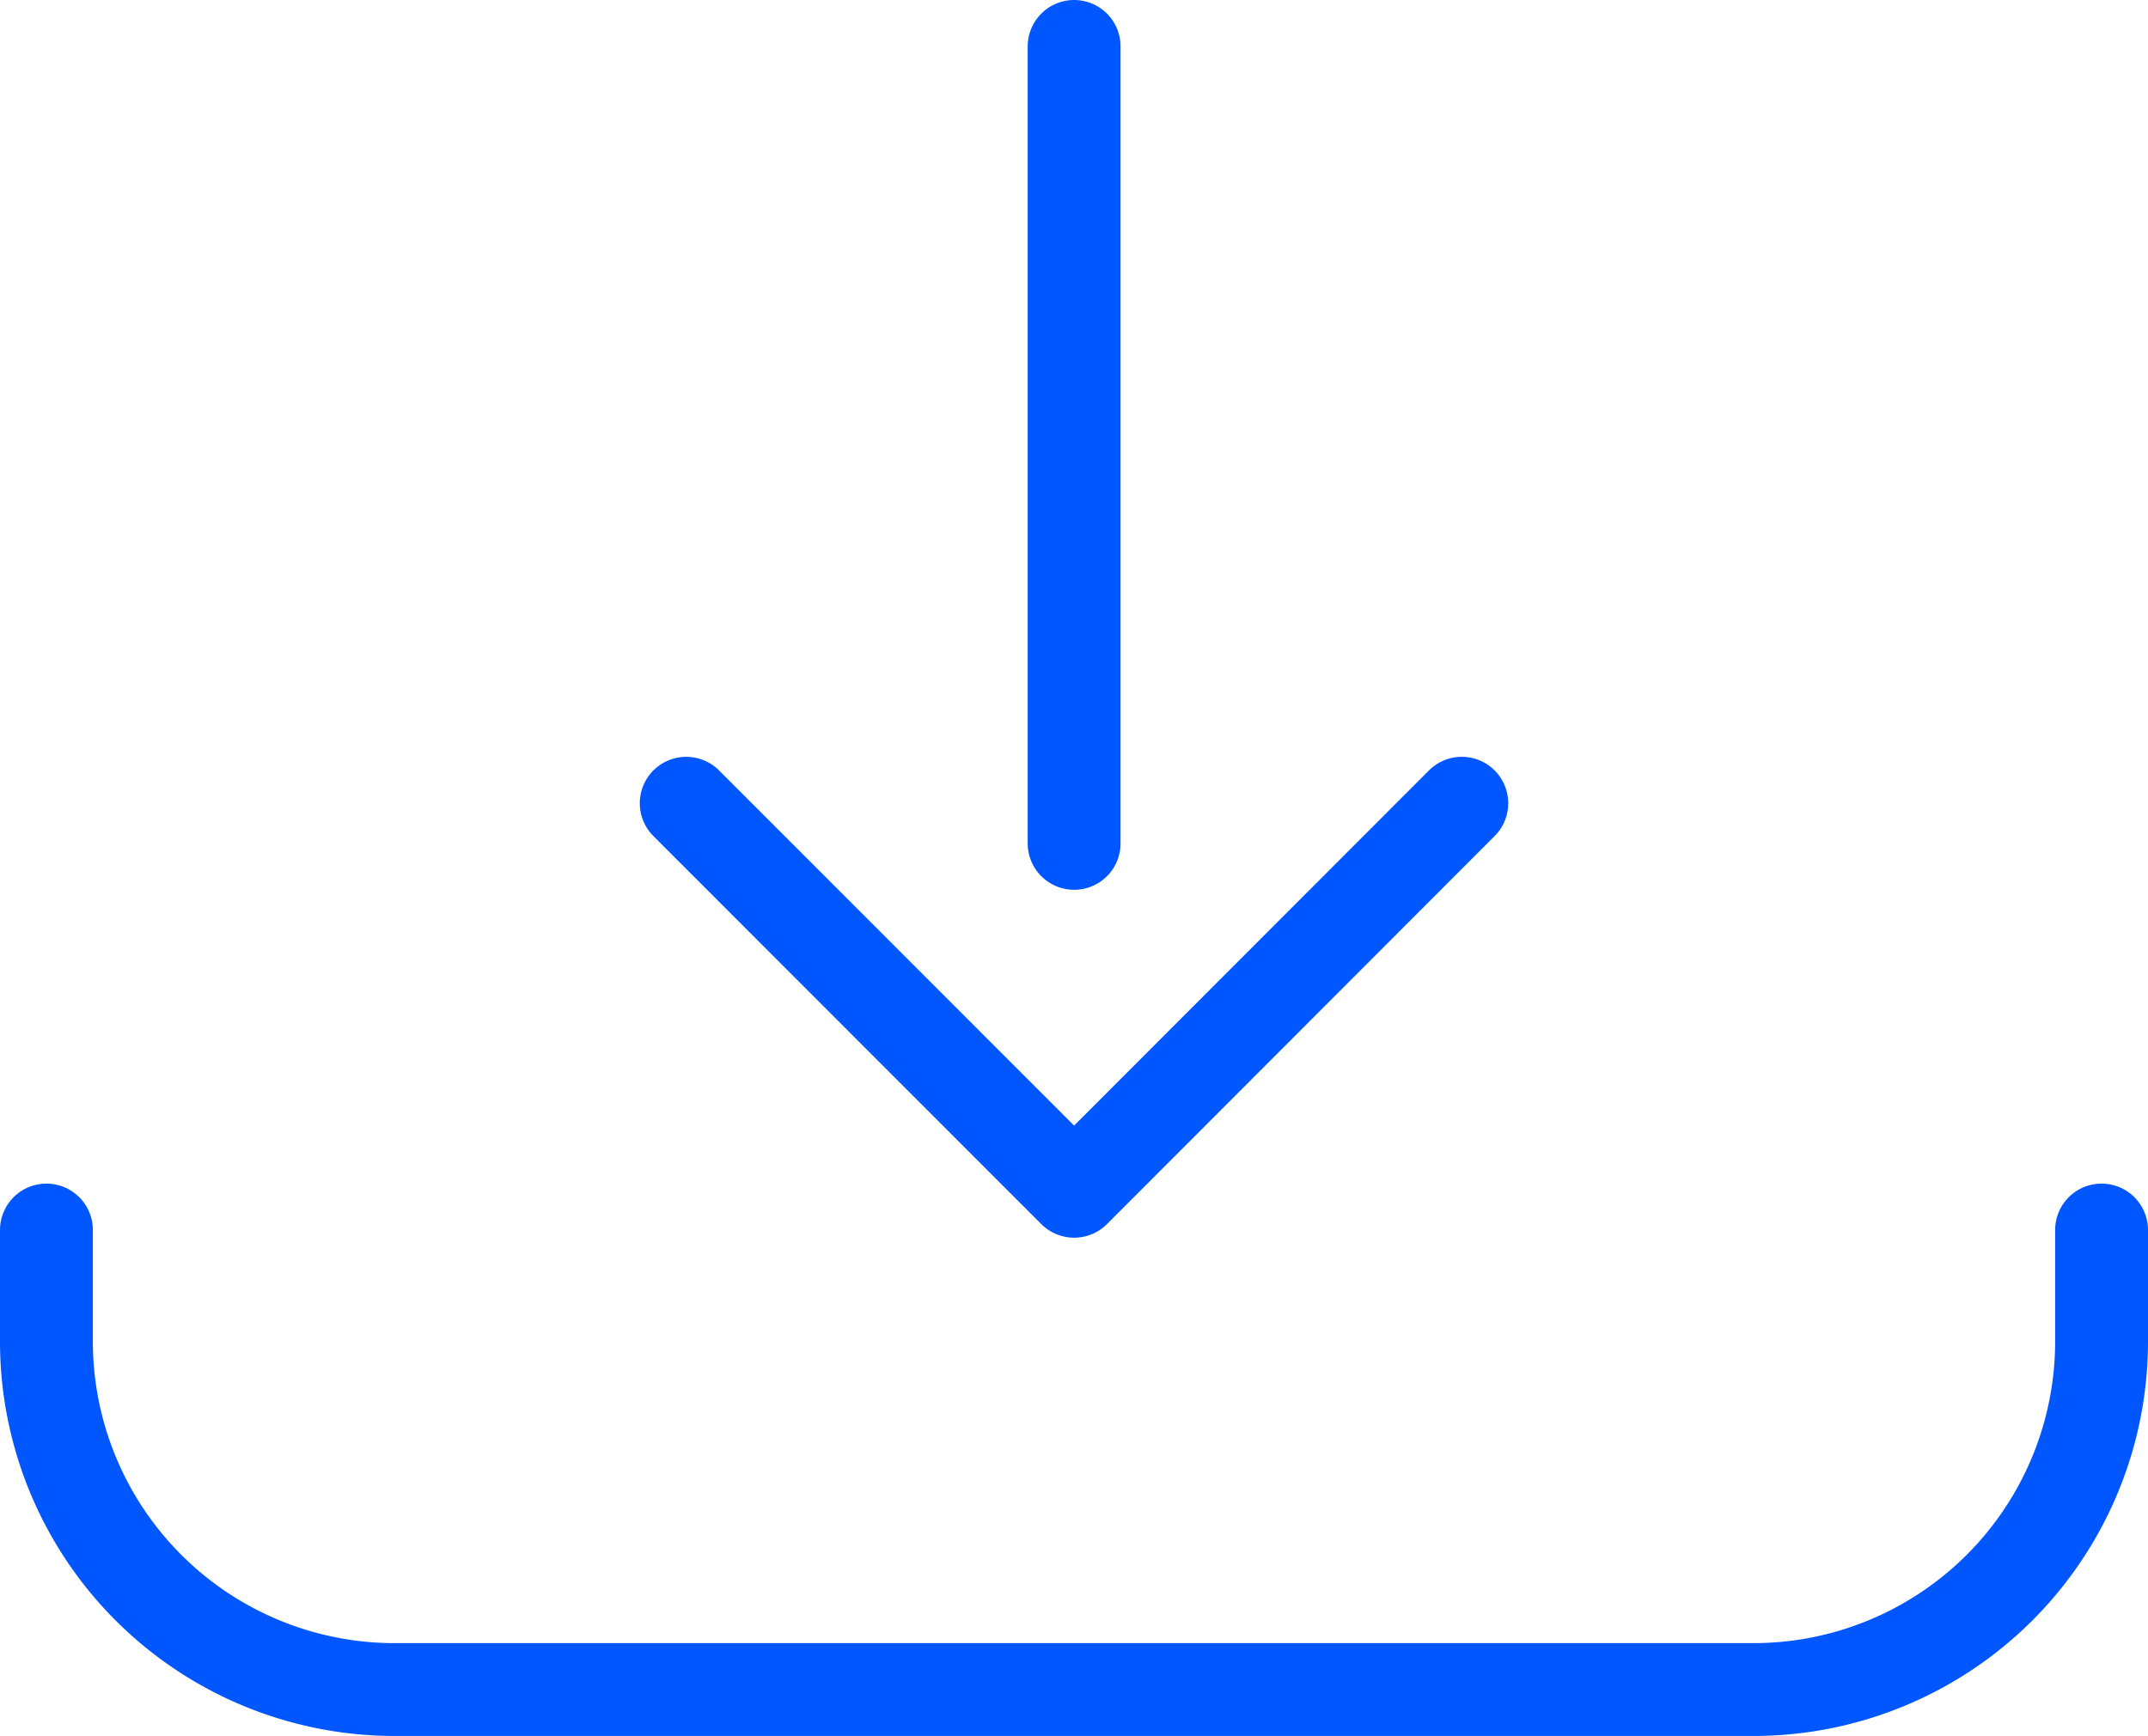 <svg id="Isolation_Mode" data-name="Isolation Mode" xmlns="http://www.w3.org/2000/svg" viewBox="0 0 92.53 74.8">
  <defs>
    <style>
      .cls-1 {
        fill: none;
        stroke: #0056FF;
        stroke-linecap: round;
        stroke-linejoin: round;
        stroke-width: 4px;
      }
    </style>
  </defs>
  <g>
    <path class="cls-1" d="M90.53,53V57.8a15,15,0,0,1-15,15H17a15,15,0,0,1-15-15V53"/>
    <line class="cls-1" x1="46.27" y1="2" x2="46.27" y2="36.34"/>
    <polyline class="cls-1" points="62.97 34.61 46.27 51.33 29.56 34.61"/>
  </g>
</svg>
